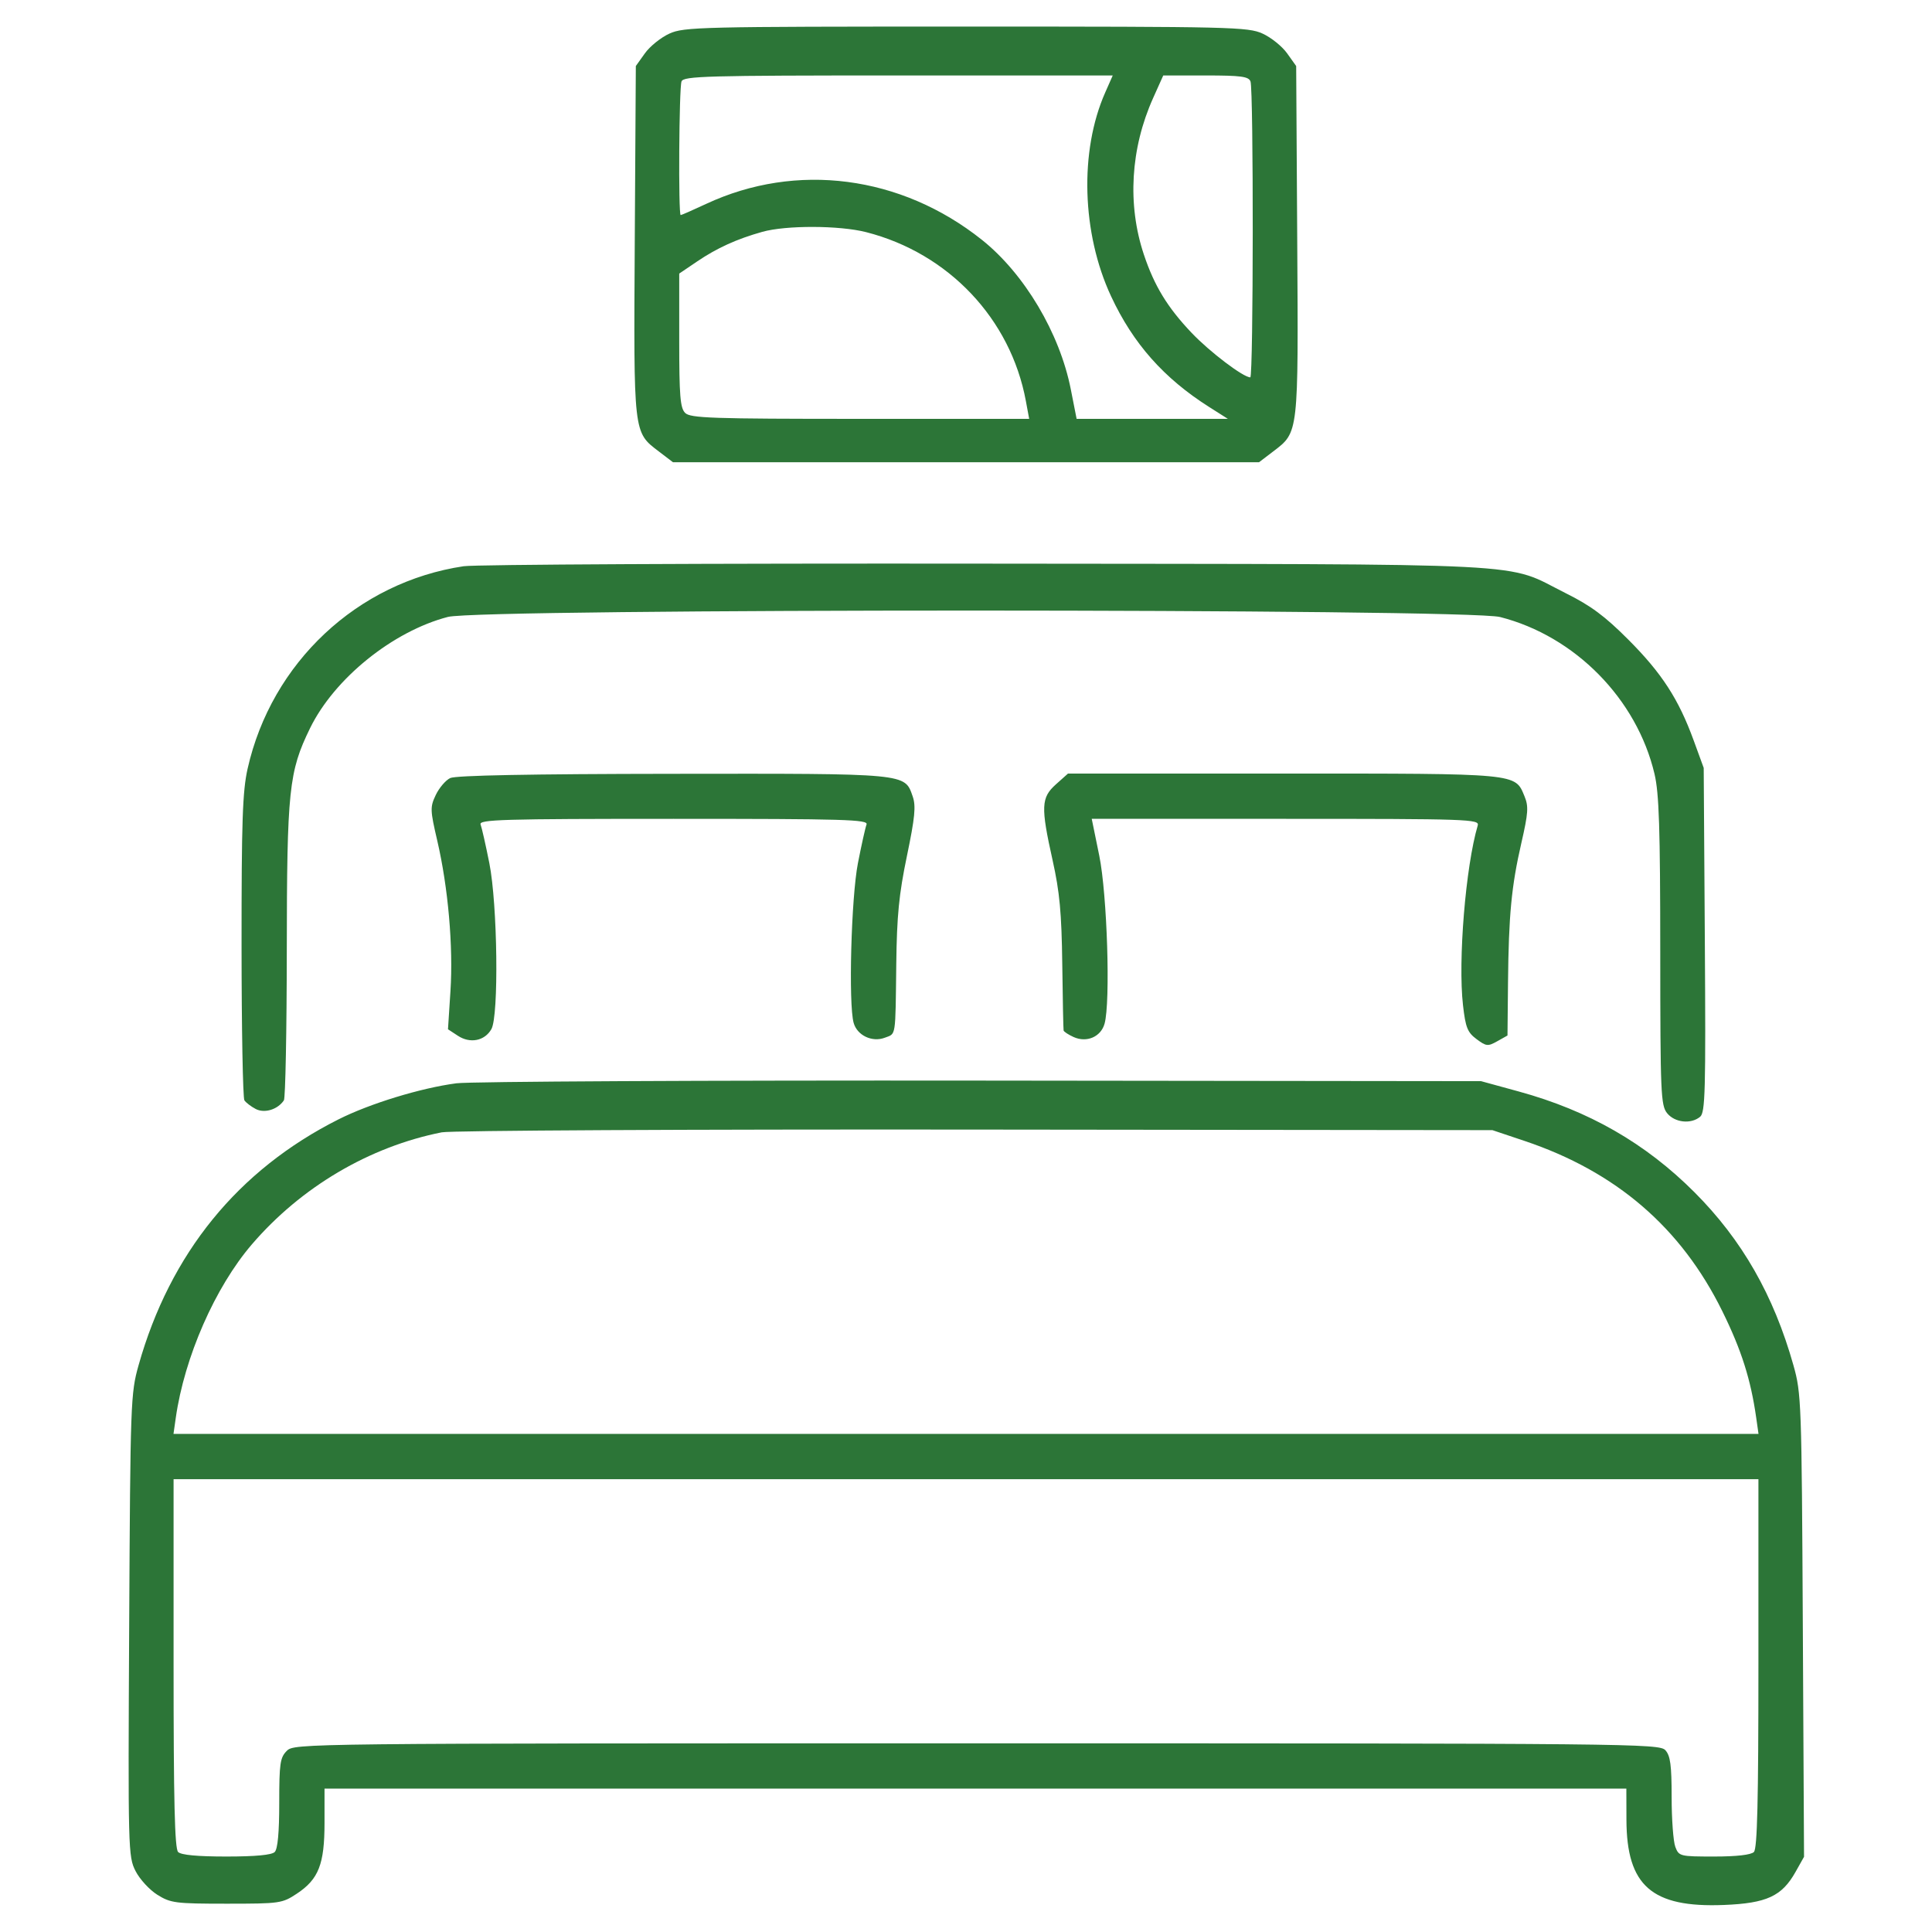<?xml version="1.0" encoding="UTF-8"?> <svg xmlns="http://www.w3.org/2000/svg" width="300" height="300" viewBox="0 0 300 300" fill="none"><path fill-rule="evenodd" clip-rule="evenodd" d="M103.946 5.217C102.626 5.817 100.912 7.196 100.138 8.281L98.731 10.254L98.567 37.331C98.386 67.501 98.338 67.077 102.285 70.088L104.499 71.777H150H195.502L197.716 70.088C201.663 67.077 201.615 67.501 201.433 37.331L201.27 10.254L199.863 8.281C199.089 7.196 197.375 5.817 196.054 5.217C193.781 4.185 191.319 4.127 150 4.127C108.681 4.127 106.22 4.185 103.946 5.217ZM105.825 12.645C105.442 13.644 105.319 33.398 105.696 33.398C105.821 33.398 107.601 32.616 109.651 31.66C123.664 25.127 139.906 27.24 152.456 37.229C159.061 42.487 164.554 51.721 166.276 60.465L167.177 65.039H178.919H190.66L187.766 63.203C180.719 58.735 175.945 53.346 172.523 45.996C167.966 36.211 167.599 23.444 171.614 14.369L172.786 11.718H139.483C109.656 11.718 106.143 11.815 105.825 12.645ZM179.054 15.229C175.544 23.05 175.029 31.765 177.619 39.528C179.243 44.396 181.29 47.749 185.049 51.699C187.867 54.659 193.056 58.593 194.144 58.593C194.63 58.593 194.662 13.91 194.176 12.645C193.881 11.876 192.698 11.718 187.225 11.718H180.629L179.054 15.229ZM118.36 36.003C114.393 37.119 111.341 38.507 108.253 40.597L105.471 42.48L105.47 52.839C105.469 61.475 105.622 63.35 106.39 64.118C107.199 64.927 110.478 65.039 133.56 65.039H159.81L159.294 62.255C156.931 49.51 147.281 39.311 134.496 36.048C130.343 34.987 122.049 34.964 118.36 36.003ZM71.994 87.924C55.502 90.388 42.159 102.888 38.45 119.353C37.66 122.862 37.502 127.487 37.509 146.892C37.514 159.72 37.712 170.504 37.949 170.859C38.185 171.213 38.973 171.816 39.698 172.198C41.07 172.921 43.125 172.293 44.083 170.859C44.32 170.504 44.522 160.063 44.533 147.656C44.554 122.652 44.848 119.834 48.139 113.086C51.909 105.358 60.99 98.025 69.553 95.794C74.648 94.467 227.719 94.483 232.934 95.811C244.568 98.774 254.166 108.528 256.912 120.177C257.622 123.192 257.797 128.587 257.804 147.737C257.812 169.838 257.889 171.644 258.873 172.859C260.059 174.322 262.569 174.595 263.99 173.416C264.791 172.752 264.878 169.499 264.725 145.95L264.551 119.238L262.981 114.94C260.639 108.53 258.039 104.524 252.832 99.307C249.203 95.67 247.02 94.05 243.164 92.13C233.359 87.249 240.769 87.628 153.223 87.523C110.362 87.472 73.808 87.652 71.994 87.924ZM69.904 120.818C69.196 121.16 68.188 122.343 67.665 123.446C66.774 125.324 66.788 125.772 67.9 130.547C69.587 137.792 70.393 146.984 69.947 153.887L69.563 159.826L71.106 160.837C73.003 162.08 75.259 161.633 76.301 159.807C77.475 157.752 77.261 140.445 75.984 134.03C75.422 131.209 74.811 128.506 74.625 128.025C74.329 127.254 77.936 127.148 104.59 127.148C131.244 127.148 134.851 127.254 134.555 128.025C134.37 128.506 133.769 131.209 133.218 134.03C132.174 139.385 131.732 155.913 132.555 158.835C133.103 160.782 135.426 161.884 137.4 161.134C139.158 160.465 139.033 161.265 139.173 149.707C139.264 142.173 139.588 138.877 140.826 132.922C142.073 126.921 142.243 125.164 141.725 123.676C140.461 120.051 141.115 120.113 104.473 120.157C82.275 120.183 70.763 120.403 69.904 120.818ZM163.973 121.784C161.656 123.854 161.594 125.262 163.45 133.593C164.544 138.507 164.846 141.751 164.948 149.707C165.018 155.185 165.111 159.823 165.155 160.013C165.199 160.203 165.893 160.658 166.697 161.025C168.735 161.953 170.945 161.005 171.517 158.956C172.451 155.612 171.922 138.874 170.692 132.861L169.524 127.148H199.646C228.057 127.148 229.749 127.206 229.463 128.173C227.581 134.544 226.381 149.17 227.174 156.091C227.571 159.559 227.869 160.304 229.275 161.352C230.789 162.481 231.034 162.506 232.498 161.683L234.082 160.794L234.163 152.613C234.266 142.104 234.695 137.608 236.234 130.908C237.307 126.237 237.376 125.219 236.725 123.647C235.234 120.047 235.977 120.117 199.257 120.117H165.839L163.973 121.784ZM70.872 168.213C65.346 168.941 57.446 171.358 52.566 173.813C36.941 181.676 26.411 194.627 21.514 212.006C20.288 216.356 20.241 217.682 20.059 252.366C19.877 287.337 19.901 288.286 21.051 290.54C21.699 291.811 23.226 293.47 24.445 294.228C26.506 295.509 27.255 295.605 35.199 295.605C43.464 295.605 43.814 295.555 46.094 294.046C49.475 291.809 50.391 289.468 50.391 283.065V277.734H151.465H252.539L252.552 282.568C252.58 292.832 256.493 296.252 267.7 295.802C274.329 295.536 276.688 294.447 278.808 290.675L280.129 288.324L279.941 252.414C279.76 217.681 279.712 216.356 278.486 212.006C275.42 201.125 270.501 192.525 263.111 185.127C255.511 177.518 246.698 172.464 235.84 169.488L229.981 167.883L152.344 167.795C109.644 167.747 72.982 167.935 70.872 168.213ZM68.595 175.827C57.362 178.057 46.755 184.317 39.105 193.233C33.395 199.887 28.636 210.74 27.294 220.166L26.939 222.656H150H273.061L272.707 220.166C271.853 214.169 270.411 209.632 267.446 203.613C261.051 190.628 250.951 181.933 236.719 177.158L231.739 175.488L151.465 175.399C107.215 175.351 70.026 175.542 68.595 175.827ZM26.953 258.281C26.953 279.739 27.129 287.05 27.657 287.578C28.122 288.044 30.651 288.281 35.157 288.281C39.662 288.281 42.191 288.044 42.657 287.578C43.124 287.11 43.36 284.557 43.36 279.961C43.36 273.828 43.492 272.914 44.532 271.875C45.695 270.712 46.484 270.703 151.667 270.703C253.579 270.703 257.668 270.744 258.601 271.774C259.375 272.629 259.571 274.1 259.571 279.061C259.571 282.478 259.828 285.951 260.142 286.778C260.699 288.243 260.851 288.281 266.177 288.281C269.645 288.281 271.898 288.024 272.344 287.578C272.872 287.05 273.047 279.739 273.047 258.281V229.687H150H26.953V258.281Z" fill="#2C7537"></path></svg> 